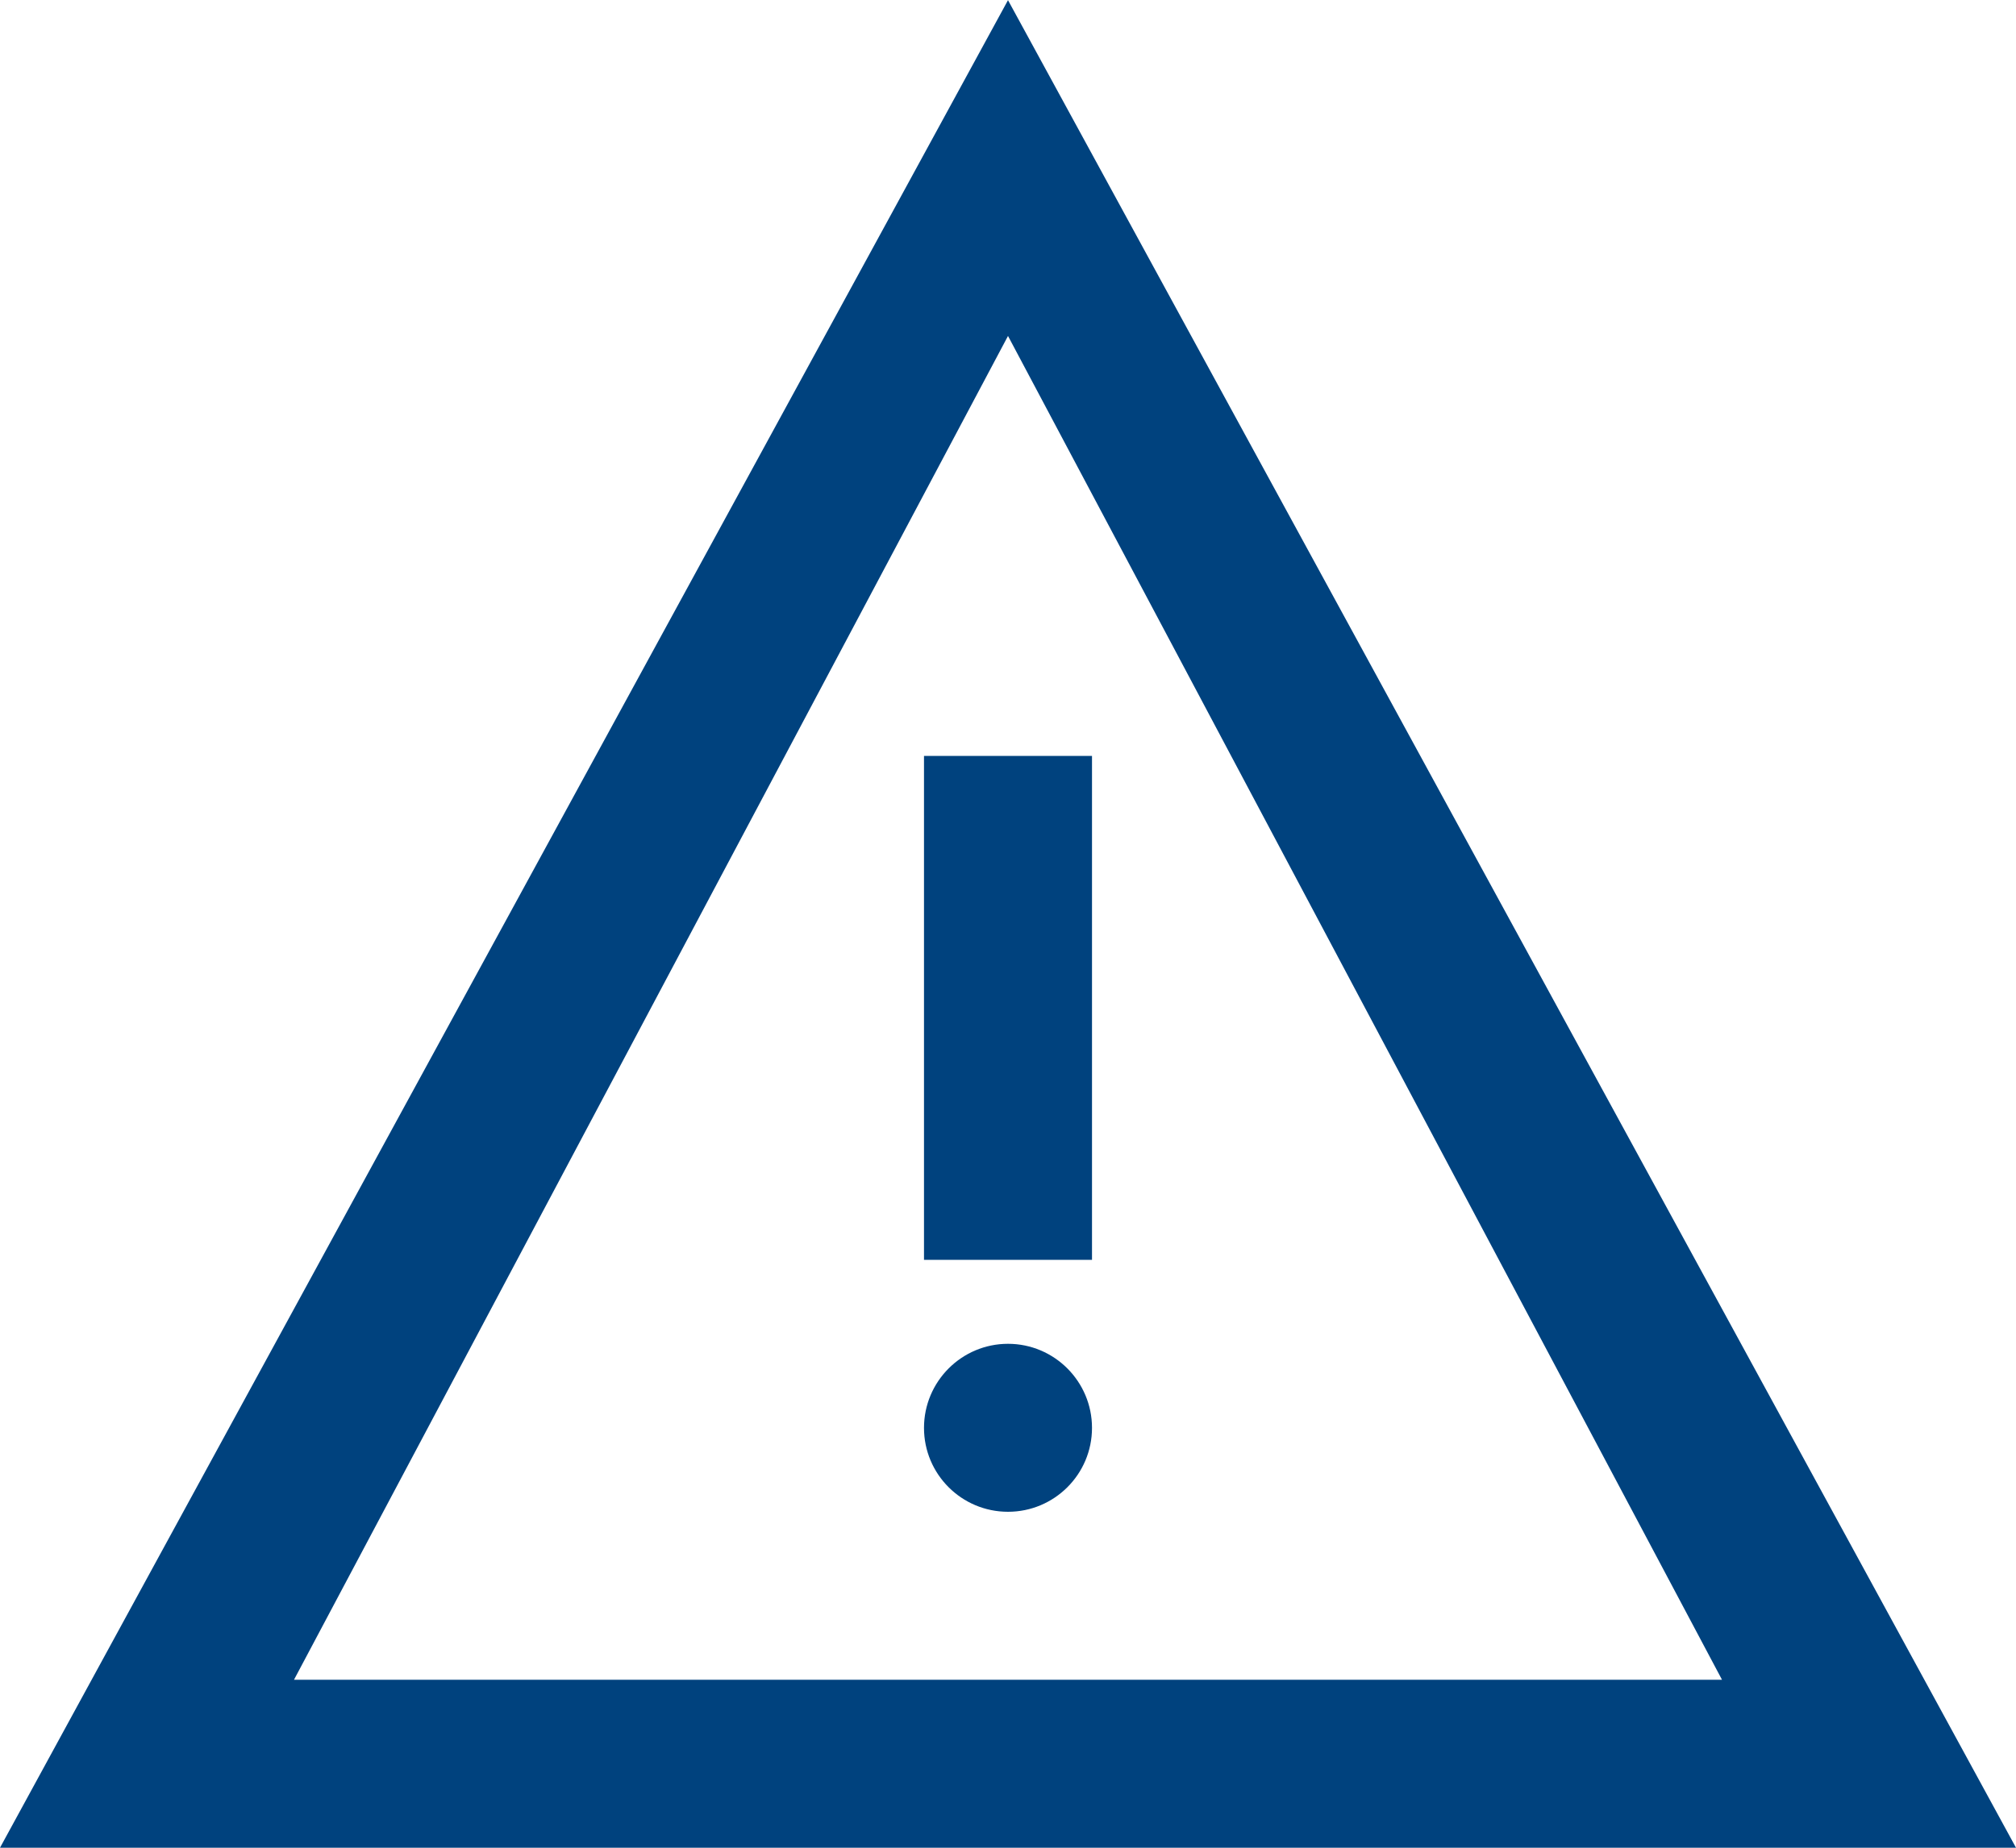 <?xml version="1.0" encoding="UTF-8"?>
<svg width="24px" height="22px" viewBox="0 0 24 22" version="1.1" xmlns="http://www.w3.org/2000/svg" xmlns:xlink="http://www.w3.org/1999/xlink">
    <title>Combined Shape</title>
    <defs>
        <path d="M12,0 L24,21.998 L0,21.998 L12,0 Z M12,3.998 L3.5,19.998 L20.5,19.998 L12,3.998 Z M12,15.998 C12.552,15.998 13,16.447 13,16.999 C13,17.551 12.552,17.998 12,17.998 C11.448,17.998 11,17.551 11,16.999 C11,16.447 11.448,15.998 12,15.998 Z M13,8.998 L13,14.998 L11,14.998 L11,8.998 L13,8.998 Z" id="path-1"></path>
    </defs>
    <g id="Errors-NEW" stroke="none" stroke-width="1" fill="none" fill-rule="evenodd">
        <g id="Artboard" transform="translate(-45, -235)">
            <g id="icon/alert-alt" transform="translate(45, 235.002)">
                <mask id="mask-2" fill="white">
                    <use xlink:href="#path-1"></use>
                </mask>
                <use id="Combined-Shape" fill="#00427E" xlink:href="#path-1"></use>
            </g>
        </g>
    </g>
</svg>